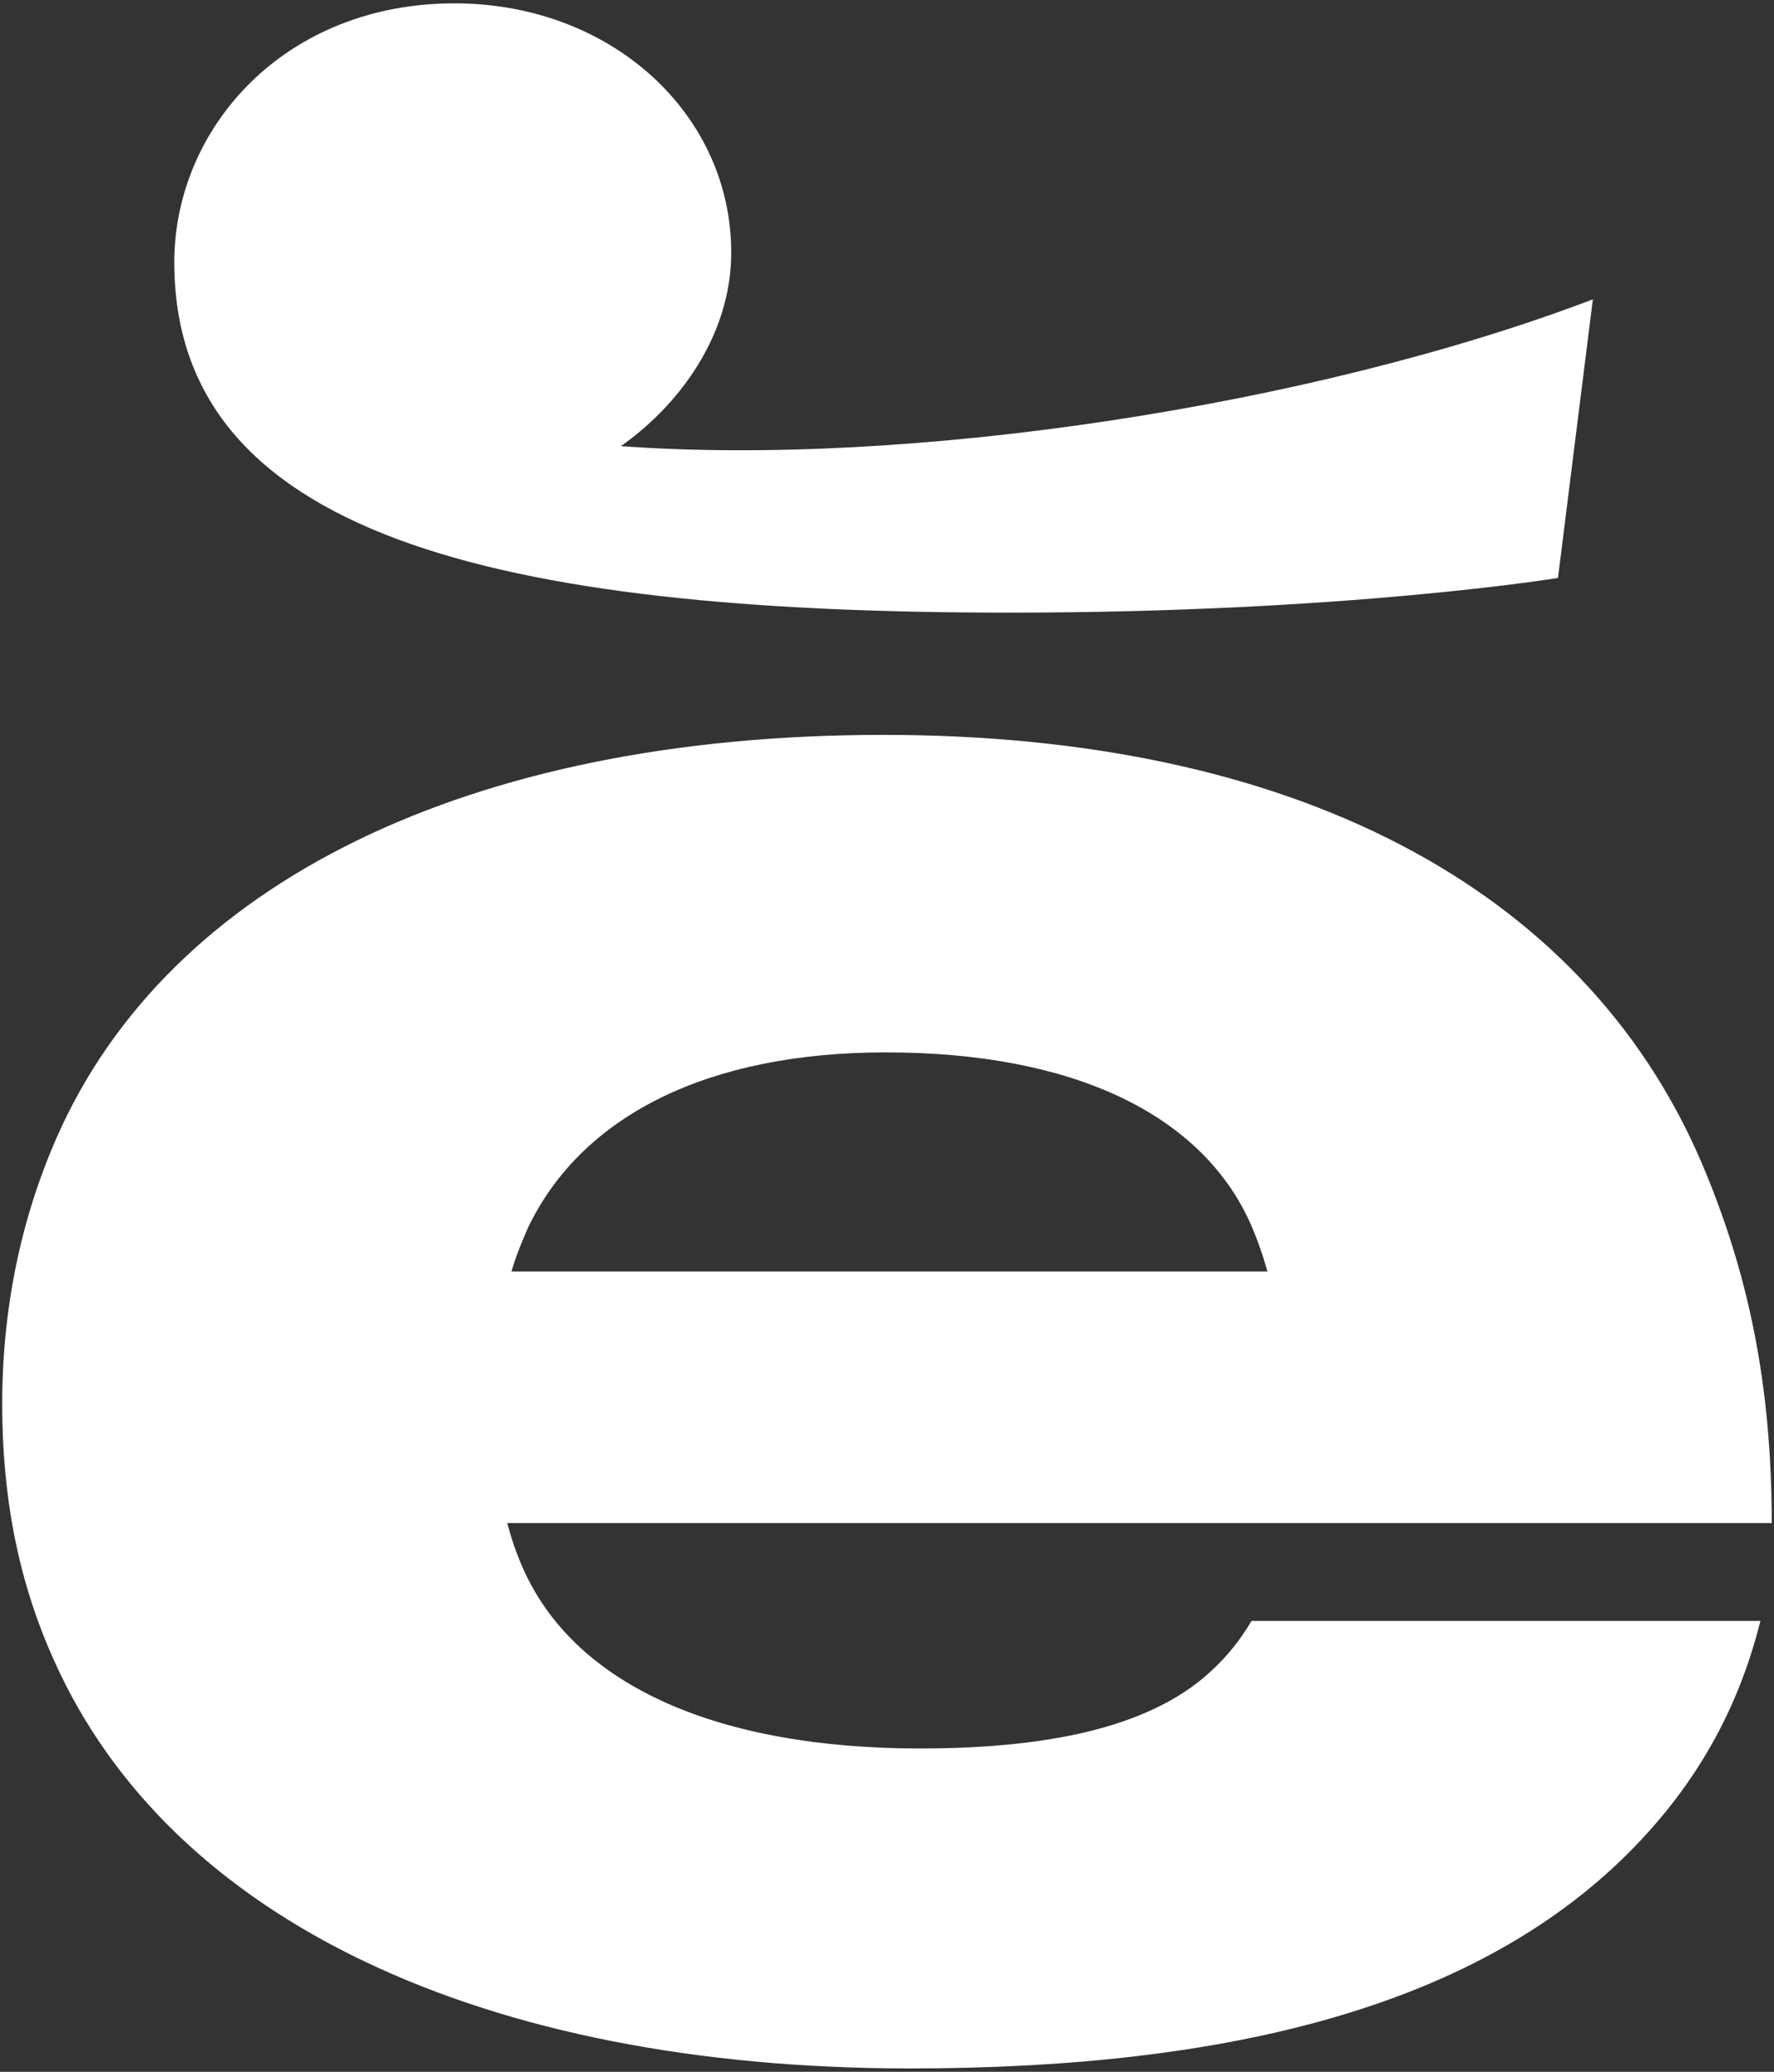 <?xml version="1.0" encoding="utf-8"?>
<!-- Generator: Adobe Illustrator 28.0.0, SVG Export Plug-In . SVG Version: 6.00 Build 0)  -->
<svg version="1.1" id="LOGO" xmlns="http://www.w3.org/2000/svg" xmlns:xlink="http://www.w3.org/1999/xlink" x="0px" y="0px"
	 viewBox="0 0 227.339 265.323" style="enable-background:new 0 0 227.339 265.323;" xml:space="preserve">
<rect x="0" y="0" width="227.339" height="265.323" fill="#333333" stroke="none"/>
<style type="text/css">
	.st0{fill:#FFFFFF;}
</style>
<g>
	<path class="st0" d="M129.341,78.457c43.227,0,70.316-4.443,70.316-4.443l4.467-35.677
		c-35.825,13.629-87.528,21.506-124.557,18.794c7.232-5.059,14.14-14.007,14.14-24.788c0-17.766-15.375-31.915-35.469-31.915
		c-21.668,0-35.862,15.813-35.907,33.158c0.002,0.003,0.003,0.005,0.005,0.007C22.342,68.3,62.824,78.457,129.341,78.457z"/>
	<path class="st0" d="M217.933,148.601c-15.235-35.138-52.43-54.489-104.733-54.489c-52.951,0-91.58,18.833-105.983,51.671
		c-4.601,10.518-6.934,21.967-6.934,34.032c0,12.196,2.166,22.919,6.622,32.783c14.837,33.235,54.833,52.296,109.736,52.296
		c41.965,0,71.469-8.444,90.198-25.816c9.553-8.896,15.692-19.203,18.759-31.496h-65.212c-1.535,2.553-3.024,4.406-5.11,6.359
		c-7.167,6.714-19.396,9.977-37.384,9.977c-25.813,0-43.777-7.972-50.584-22.445c-0.88-1.868-1.619-3.894-2.196-6.023l-0.107-0.396
		h162.05C227.022,177.574,224.204,163.234,217.933,148.601z M65.547,162.835l0.119-0.402c0.519-1.765,1.225-3.41,1.972-5.153
		l0.02-0.046c6.949-14.484,23.235-22.461,45.856-22.461c23.918,0,40.55,7.862,46.832,22.14c0.77,1.791,1.448,3.7,1.962,5.522
		l0.113,0.399L65.547,162.835L65.547,162.835z"/>
</g>
</svg>
